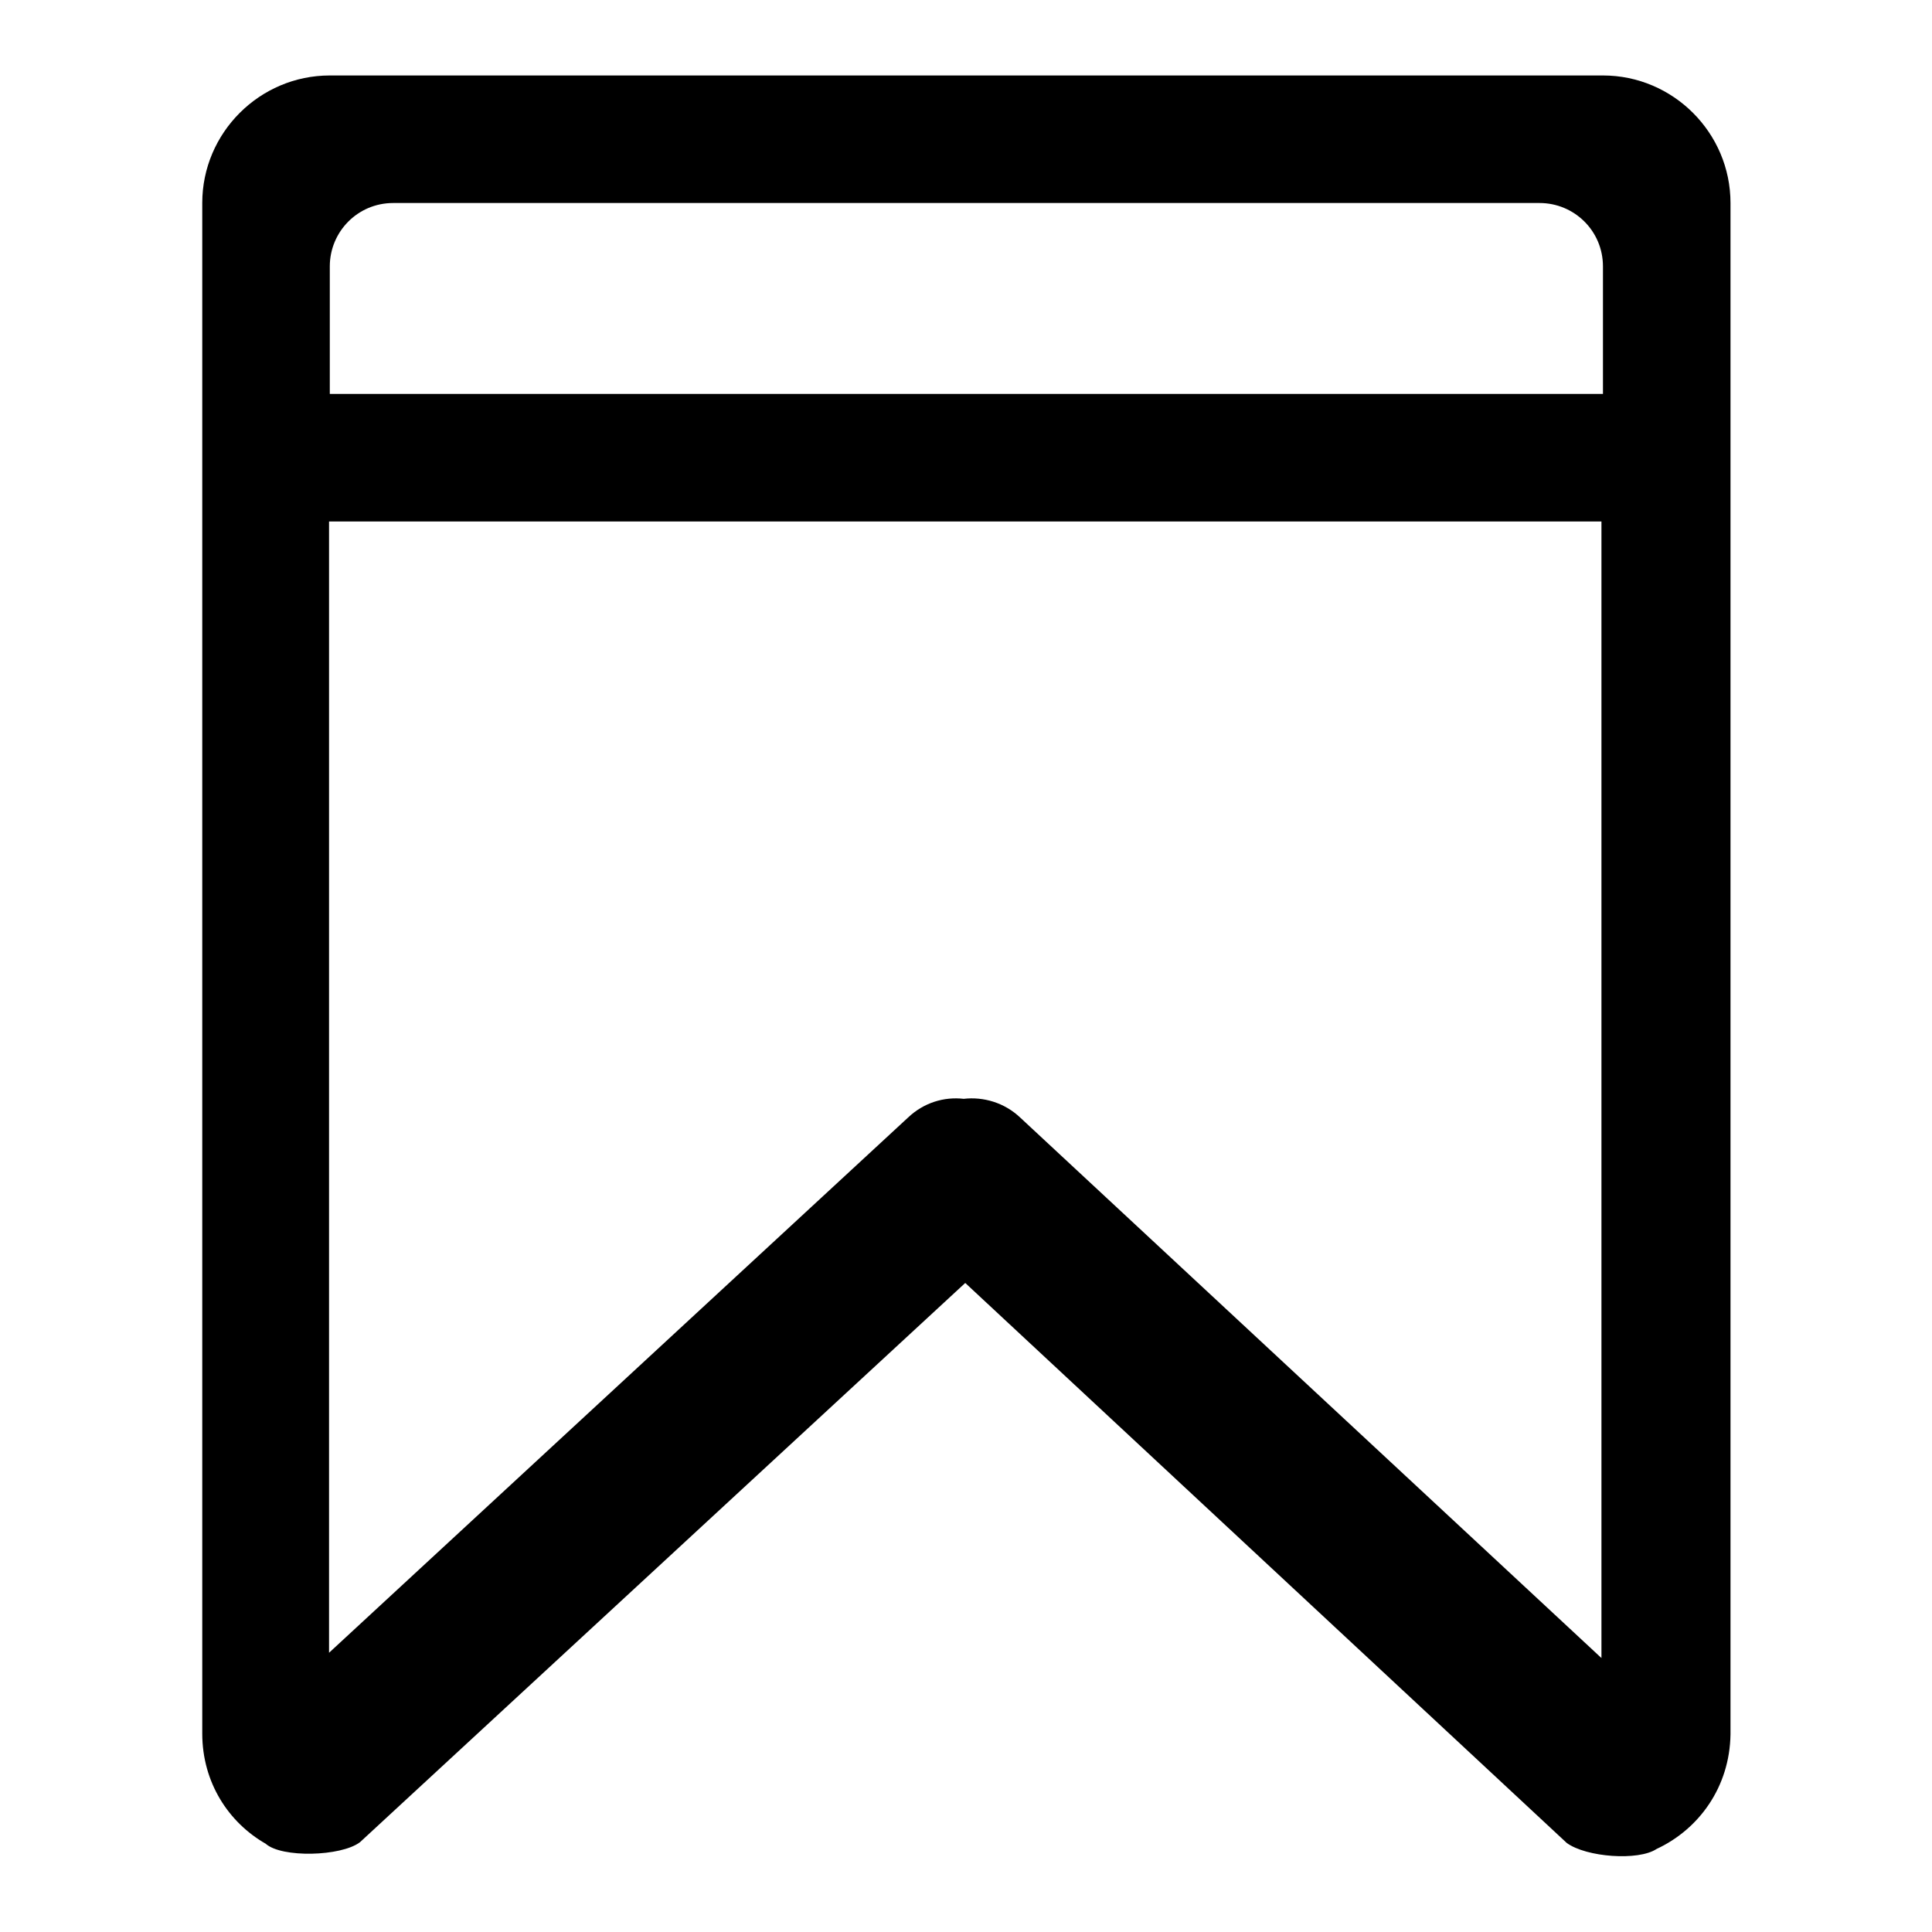 <?xml version="1.0" encoding="utf-8"?>
<!-- Svg Vector Icons : http://www.onlinewebfonts.com/icon -->
<!DOCTYPE svg PUBLIC "-//W3C//DTD SVG 1.1//EN" "http://www.w3.org/Graphics/SVG/1.1/DTD/svg11.dtd">
<svg version="1.1" xmlns="http://www.w3.org/2000/svg" xmlns:xlink="http://www.w3.org/1999/xlink" x="0px" y="0px" viewBox="0 0 256 256" enable-background="new 0 0 256 256" xml:space="preserve">
<g> <path fill="#000000" d="M219.5,245c-2.4,1.6-9.3,1.1-11.9-0.8L127.9,170l-80.2,74.1c-2.5,1.9-10.4,2.1-12.5,0.2 c-4.9-2.8-8.4-8.1-8.4-14.6V26.9c0-9.3,7.6-16.9,16.9-16.9h168.7c9.3,0,16.9,7.6,16.9,16.9v202.9 C229.2,236.8,225.1,242.4,219.5,245z M212.4,35.3c0-4.7-3.8-8.4-8.4-8.4H52.1c-4.7,0-8.4,3.8-8.4,8.4v16.9h168.7V35.3z M43.6,69.1 V219l76.7-70.9c2.1-2,4.8-2.8,7.4-2.5c2.6-0.3,5.4,0.5,7.5,2.5l77,71.6V69.1H43.6z"/></g>
</svg>